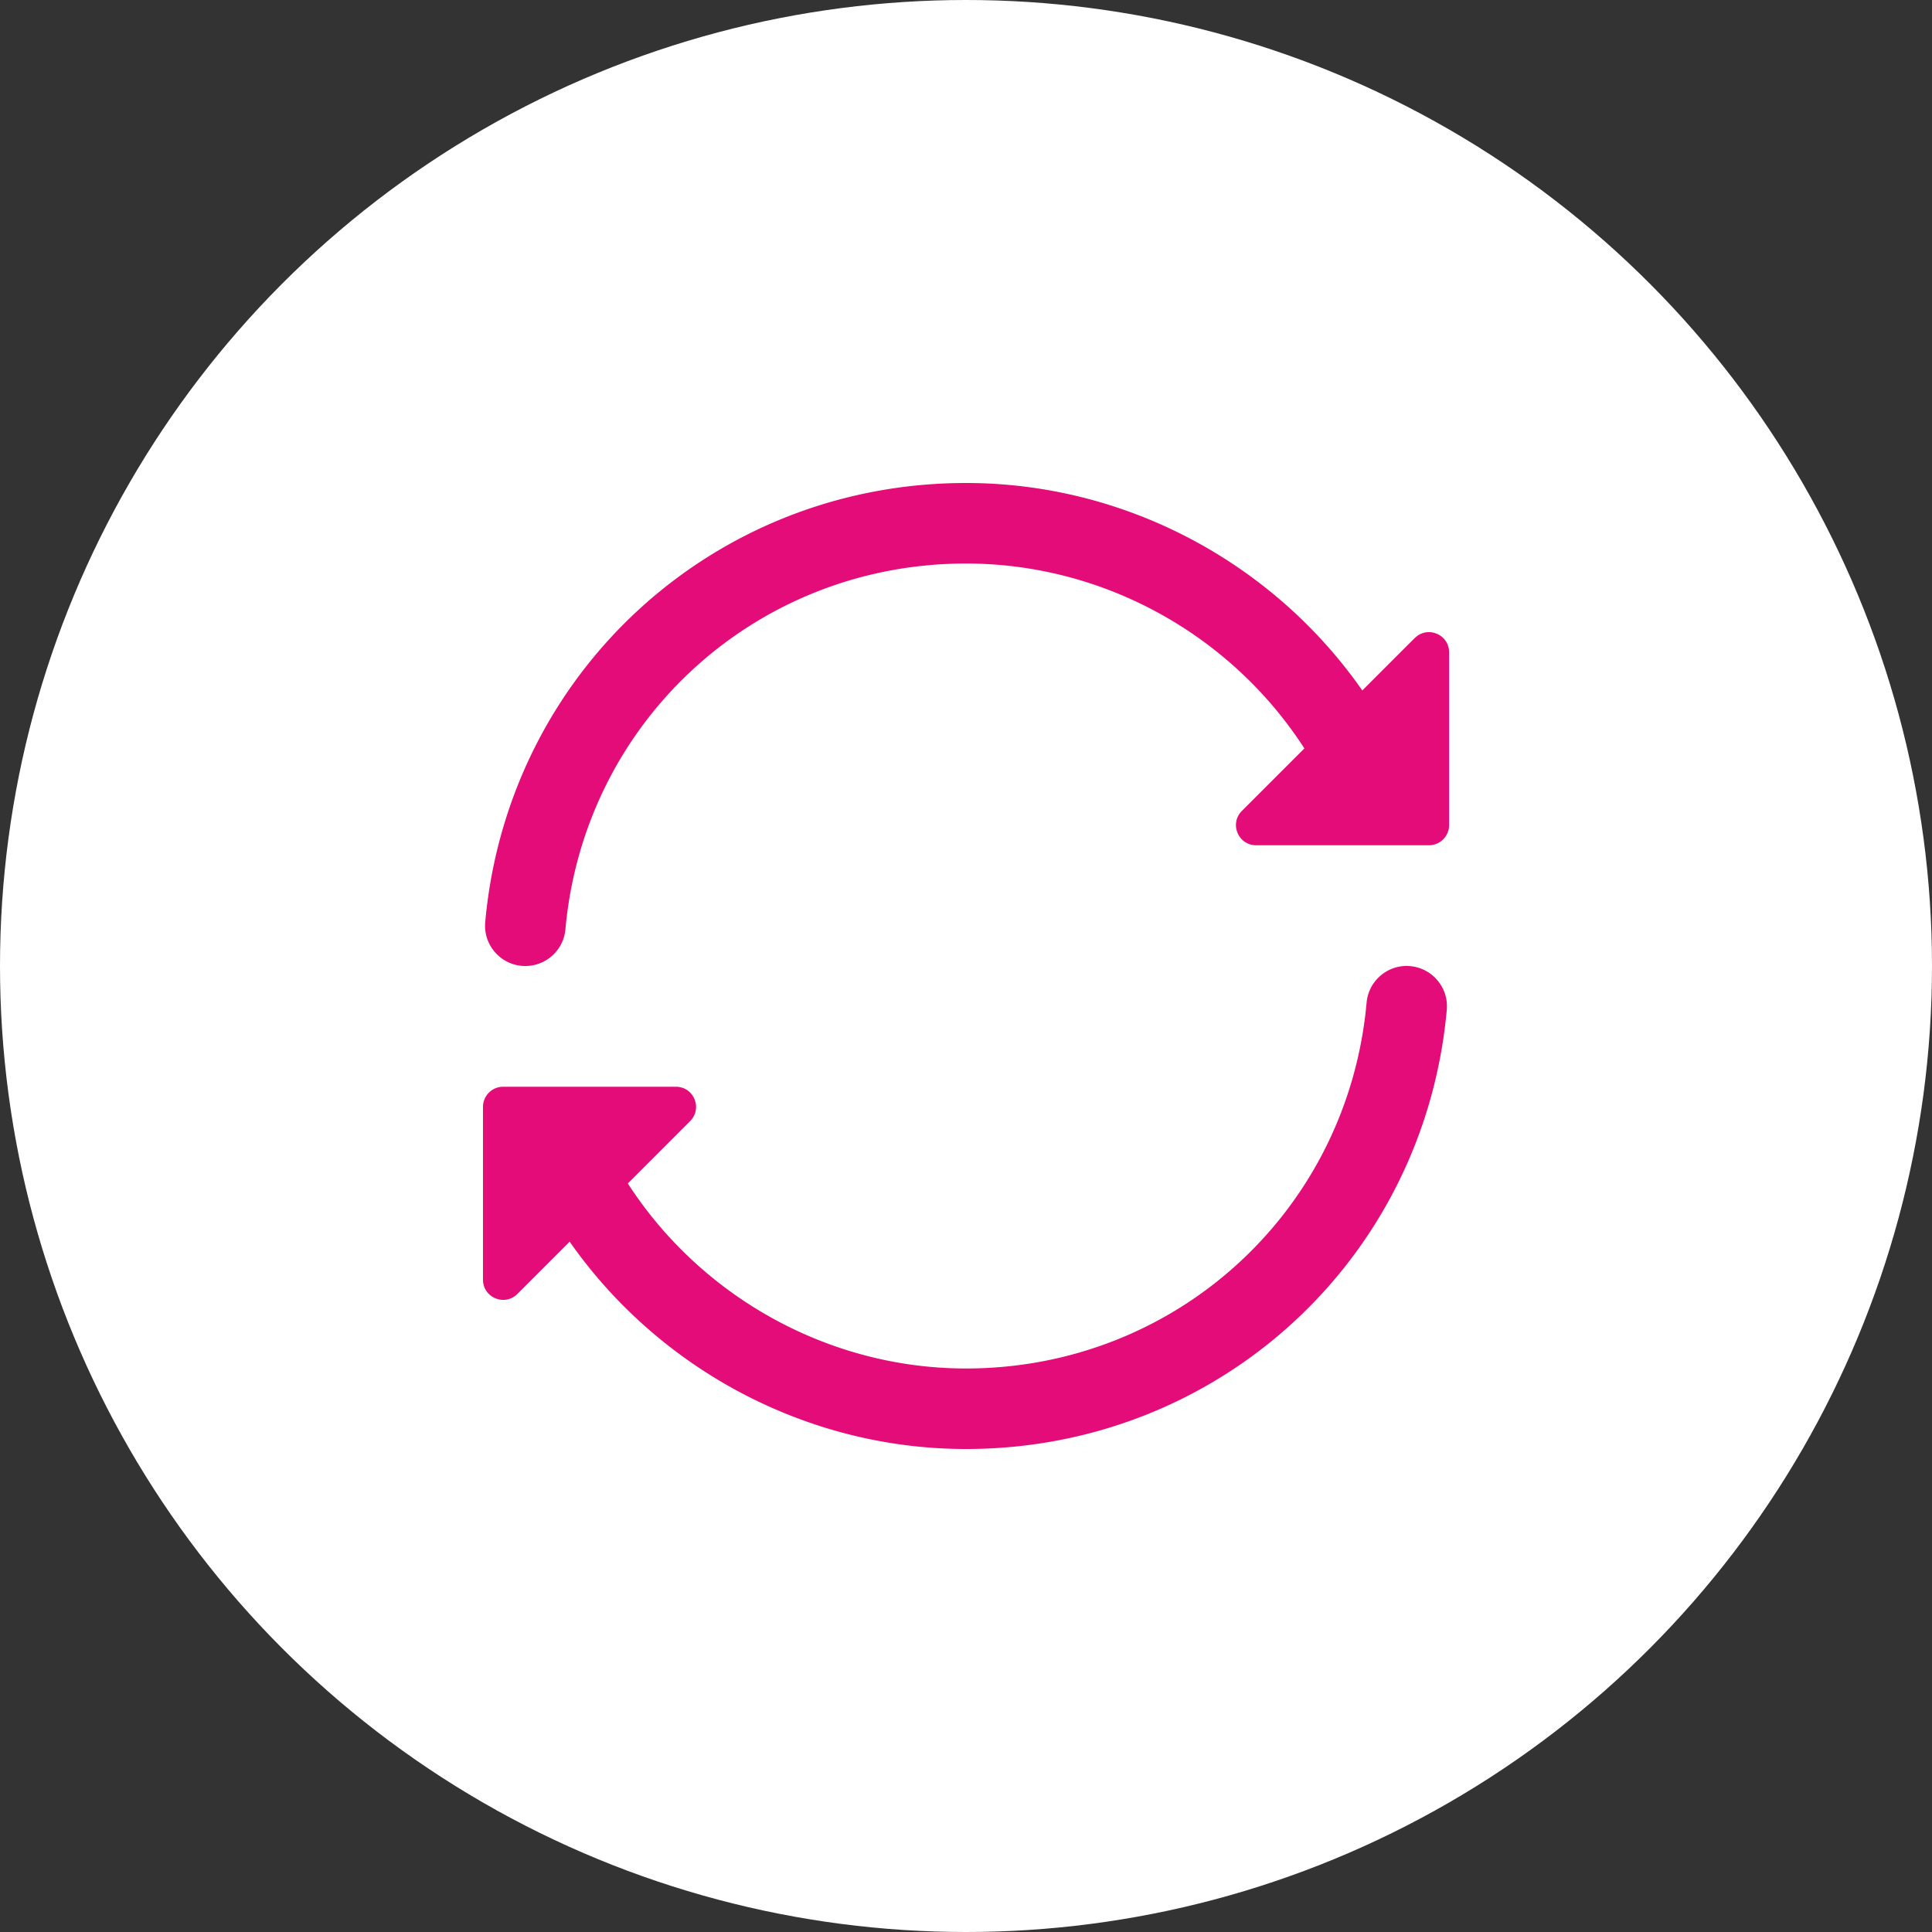 <svg width="40" height="40" xmlns="http://www.w3.org/2000/svg"><rect width="100%" height="100%" fill="#333333" stroke="none"/><g fill="none" fill-rule="evenodd"><circle fill="#FFF" cx="20" cy="20" r="20"/><g fill="#E30C79" fill-rule="nonzero"><path d="M29.289 13.211l-1.084 1.084C26.355 11.644 23.293 10 20 10c-5.207 0-9.486 3.909-9.954 9.092-.041.458.297.864.755.905a.834.834 0 0 0 .076.003c.426 0 .79-.325.829-.758.39-4.318 3.955-7.575 8.294-7.575 2.846 0 5.485 1.473 7.006 3.828l-1.294 1.294c-.263.263-.076.711.295.711h3.578c.23 0 .417-.187.417-.417v-3.578c0-.371-.449-.557-.711-.294zM29.199 20.003c-.454-.044-.864.296-.905.755-.39 4.318-3.955 7.575-8.294 7.575-2.838 0-5.481-1.478-7.002-3.831l1.29-1.291c.263-.263.077-.711-.294-.711h-3.577a.417.417 0 0 0-.417.417v3.578c0 .371.449.557.711.295l1.083-1.083C13.646 28.354 16.716 30 20 30c5.207 0 9.486-3.909 9.954-9.092.041-.458-.297-.863-.755-.905z"/></g></g></svg>
